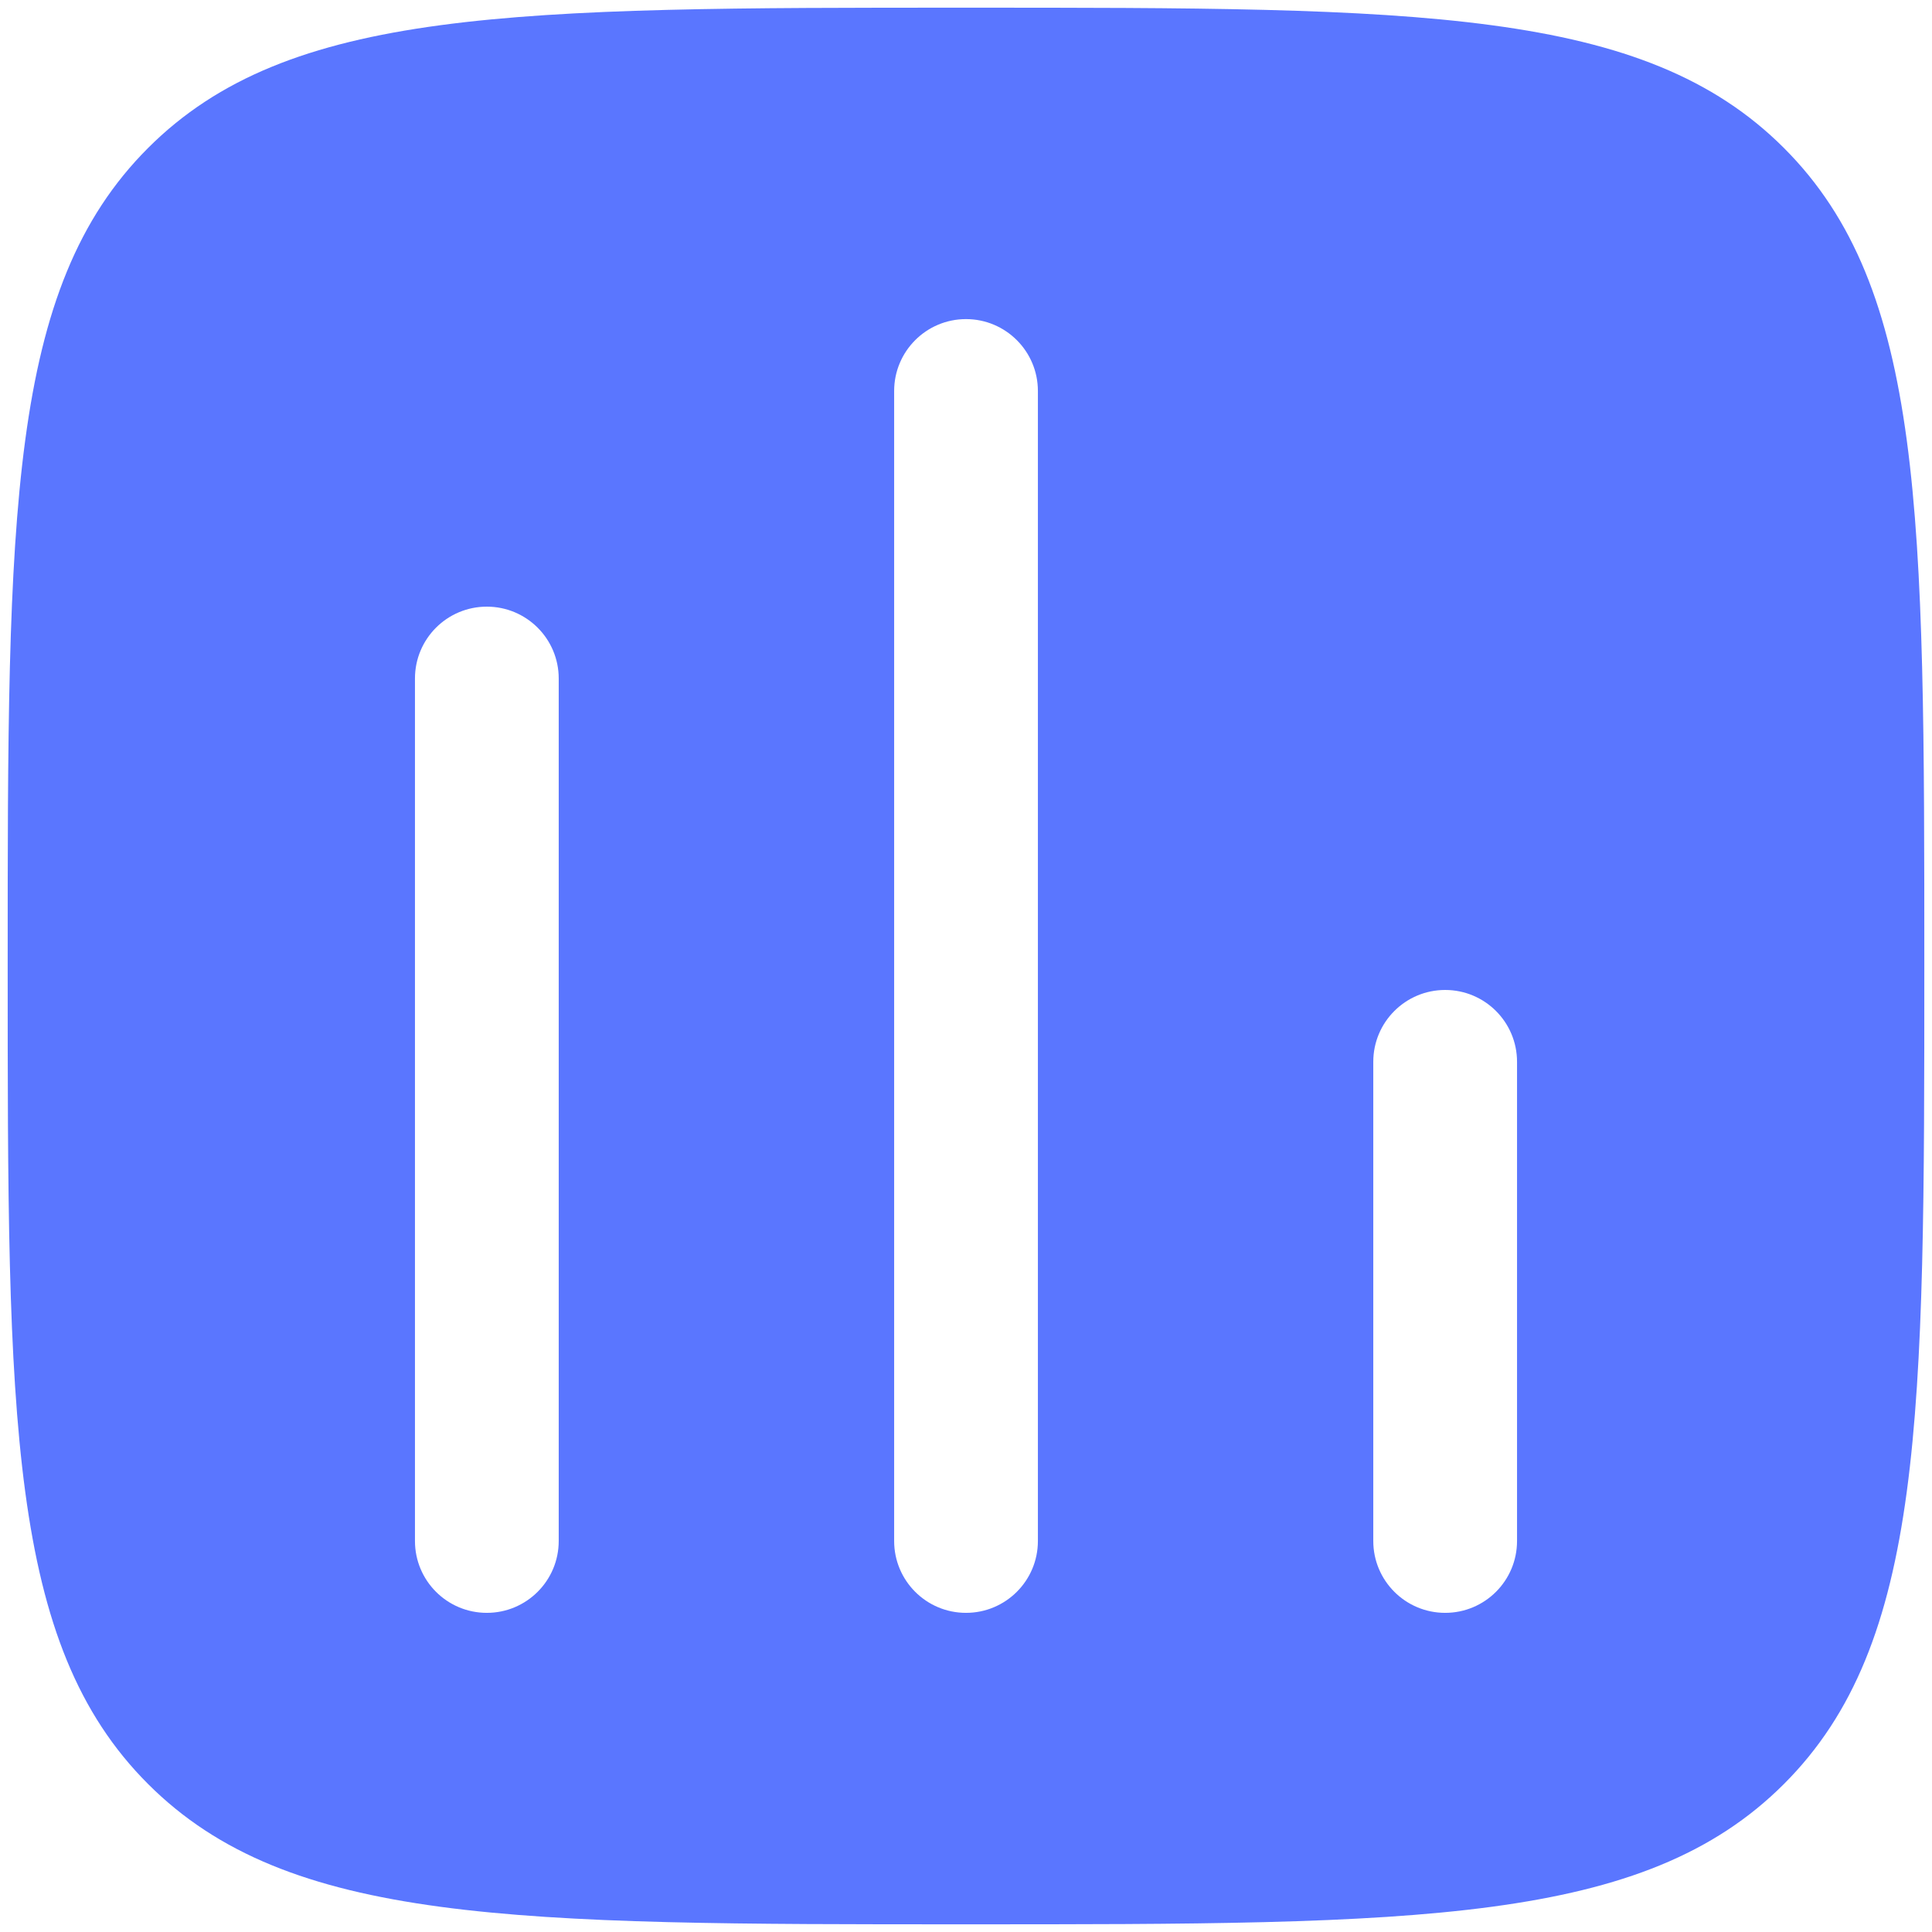 <svg width="42" height="42" viewBox="0 0 42 42" fill="none" xmlns="http://www.w3.org/2000/svg">
<path fill-rule="evenodd" clip-rule="evenodd" d="M3.218 3.218C0.167 6.269 0.167 11.179 0.167 21C0.167 30.821 0.167 35.731 3.218 38.782C6.269 41.833 11.179 41.833 21 41.833C30.821 41.833 35.731 41.833 38.782 38.782C41.833 35.731 41.833 30.821 41.833 21C41.833 11.179 41.833 6.269 38.782 3.218C35.731 0.167 30.821 0.167 21 0.167C11.179 0.167 6.269 0.167 3.218 3.218ZM31.417 21.521C32.28 21.521 32.979 22.22 32.979 23.083V33.5C32.979 34.363 32.28 35.062 31.417 35.062C30.554 35.062 29.854 34.363 29.854 33.5V23.083C29.854 22.22 30.554 21.521 31.417 21.521ZM22.563 8.5C22.563 7.637 21.863 6.937 21 6.937C20.137 6.937 19.438 7.637 19.438 8.5V33.5C19.438 34.363 20.137 35.062 21 35.062C21.863 35.062 22.563 34.363 22.563 33.5V8.5ZM10.583 13.188C11.446 13.188 12.146 13.887 12.146 14.75V33.5C12.146 34.363 11.446 35.062 10.583 35.062C9.72 35.062 9.021 34.363 9.021 33.5V14.75C9.021 13.887 9.72 13.188 10.583 13.188Z" fill="#5A76FF"/>
</svg>
